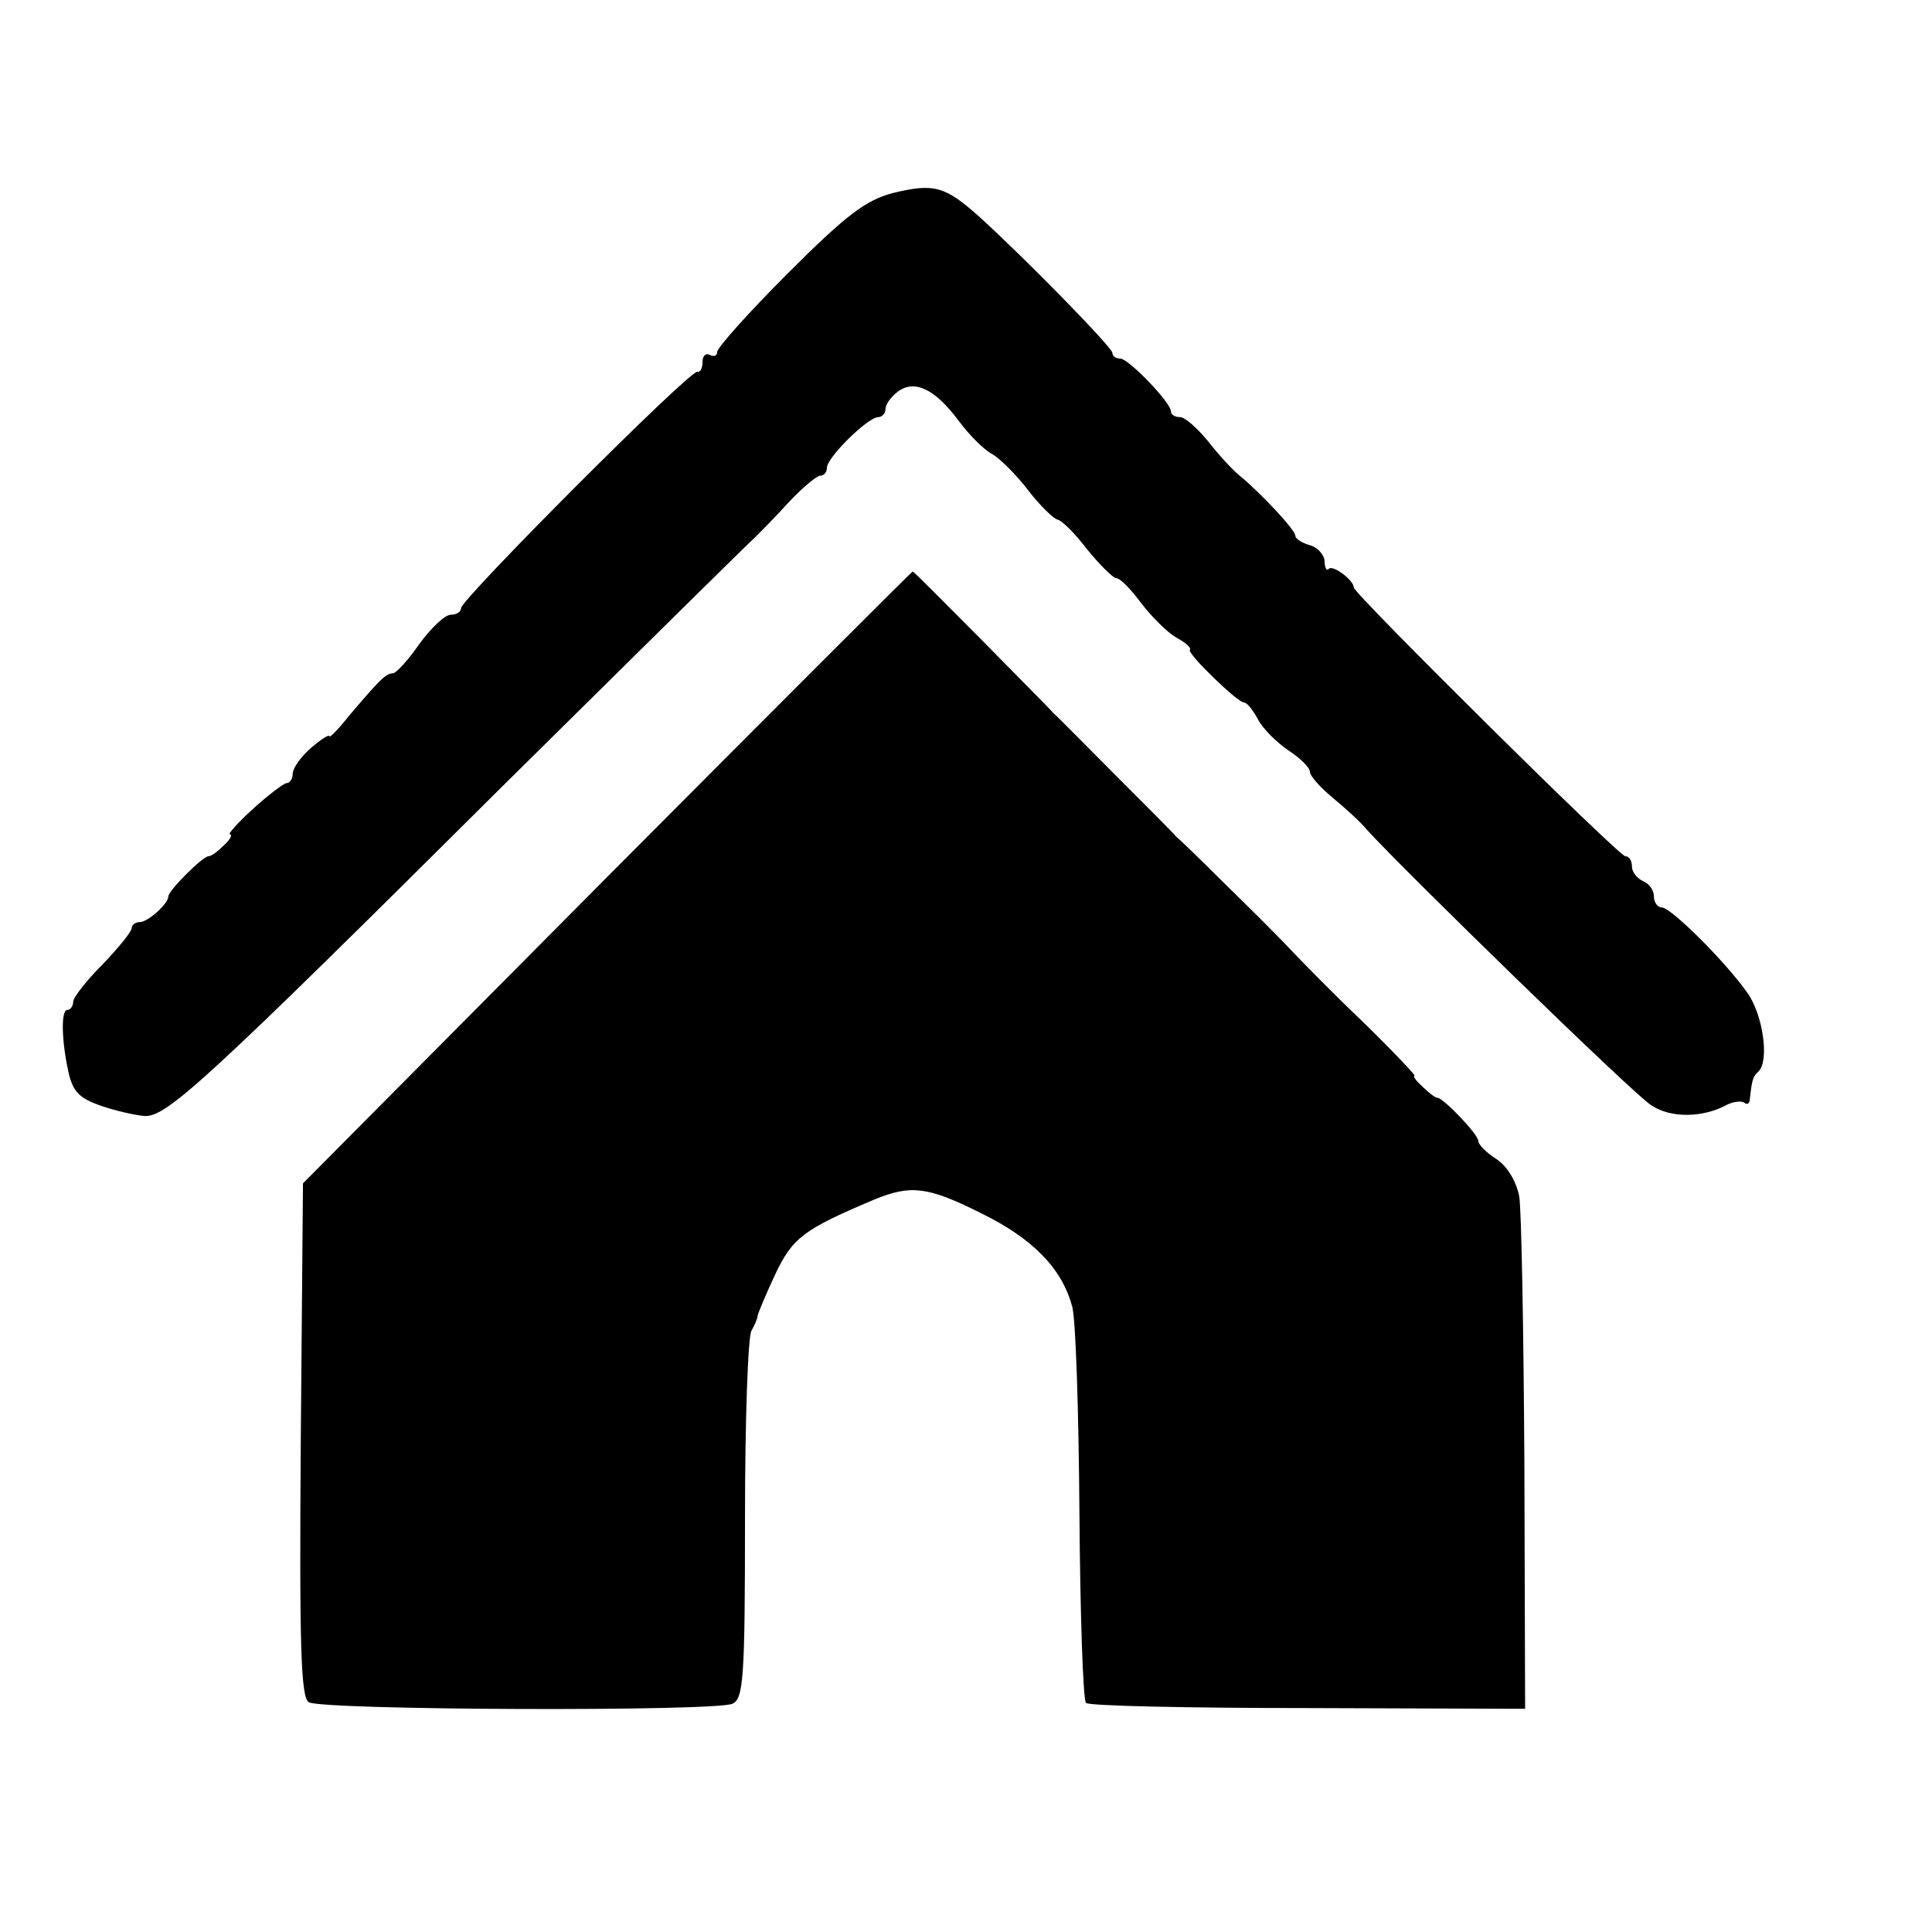 <?xml version="1.0" standalone="no"?>
<!DOCTYPE svg PUBLIC "-//W3C//DTD SVG 20010904//EN"
 "http://www.w3.org/TR/2001/REC-SVG-20010904/DTD/svg10.dtd">
<svg version="1.0" xmlns="http://www.w3.org/2000/svg"
 width="264pt" height="264pt" viewBox="0 0 264 264"
 preserveAspectRatio="xMidYMid meet">
<g transform="translate(0,264) scale(0.1,-0.1)"
fill="#000000" stroke="none">
<path d="M1219 2376 c-36 -10 -62 -29 -142 -109 -53 -53 -97 -102 -97 -108 0
-5 -4 -7 -10 -4 -5 3 -10 -1 -10 -9 0 -9 -3 -15 -7 -14 -10 3 -323 -311 -323
-323 0 -5 -6 -9 -14 -9 -8 0 -27 -18 -43 -40 -15 -22 -32 -40 -36 -40 -10 0
-20 -11 -60 -58 -15 -19 -27 -31 -27 -28 0 3 -11 -4 -25 -16 -14 -12 -25 -28
-25 -35 0 -7 -4 -13 -8 -13 -4 0 -25 -16 -46 -35 -21 -19 -35 -35 -32 -35 4 0
1 -7 -8 -15 -8 -8 -17 -15 -21 -15 -8 0 -55 -47 -55 -55 0 -10 -28 -35 -39
-35 -6 0 -11 -4 -11 -8 0 -5 -18 -27 -40 -50 -22 -22 -40 -45 -40 -51 0 -6 -4
-11 -8 -11 -9 0 -8 -43 2 -87 6 -25 15 -34 44 -44 20 -7 47 -13 60 -14 30 -1
83 47 494 456 180 178 333 329 340 335 7 7 28 28 46 48 19 20 38 36 43 36 5 0
9 5 9 11 0 14 56 69 70 69 5 0 10 5 10 11 0 7 8 17 17 24 23 17 51 3 83 -40
14 -19 34 -39 45 -45 11 -6 34 -29 50 -50 17 -22 35 -39 40 -40 6 -1 24 -19
40 -40 17 -21 35 -39 40 -40 6 0 21 -16 35 -35 14 -18 35 -39 47 -46 13 -7 21
-14 19 -17 -5 -4 65 -72 74 -72 4 0 12 -10 19 -23 6 -12 25 -31 41 -42 17 -11
30 -24 30 -30 0 -5 14 -21 31 -35 17 -14 38 -33 47 -44 52 -57 365 -362 388
-376 26 -18 71 -18 105 1 9 4 19 5 23 2 3 -3 7 -1 7 5 3 26 4 31 12 38 15 15
6 77 -15 107 -31 44 -105 117 -117 117 -6 0 -11 7 -11 15 0 9 -7 18 -15 21 -8
4 -15 12 -15 20 0 8 -4 14 -9 14 -9 0 -371 359 -371 367 0 10 -28 31 -34 26
-3 -4 -6 1 -6 10 0 8 -9 19 -20 22 -11 3 -20 9 -20 13 0 8 -47 58 -76 82 -11
9 -30 30 -44 48 -14 17 -31 32 -37 32 -7 0 -13 3 -13 8 0 12 -58 72 -69 72 -6
0 -11 3 -11 8 0 7 -117 127 -182 186 -47 42 -62 46 -119 32z"/>
<path d="M829 1441 l-415 -418 -3 -351 c-2 -280 0 -352 11 -358 17 -11 558
-13 579 -2 15 7 17 36 17 252 0 135 4 251 9 258 4 7 8 16 8 19 0 3 11 29 24
57 24 51 39 62 136 103 49 20 72 18 144 -18 72 -35 112 -76 126 -128 5 -16 9
-144 10 -283 1 -139 5 -256 9 -259 4 -4 140 -7 303 -7 l297 -1 -1 333 c-1 183
-4 348 -7 367 -4 21 -17 42 -31 51 -14 9 -25 20 -25 25 0 9 -48 59 -56 59 -3
0 -12 7 -20 15 -9 8 -14 15 -11 15 2 0 -29 33 -70 73 -41 39 -86 85 -101 101
-15 16 -54 55 -87 87 -33 33 -63 62 -68 66 -4 5 -41 42 -82 83 -41 41 -79 80
-85 85 -5 6 -51 52 -101 103 -50 50 -91 92 -92 91 -1 0 -189 -188 -418 -418z"/>
</g>
</svg>
